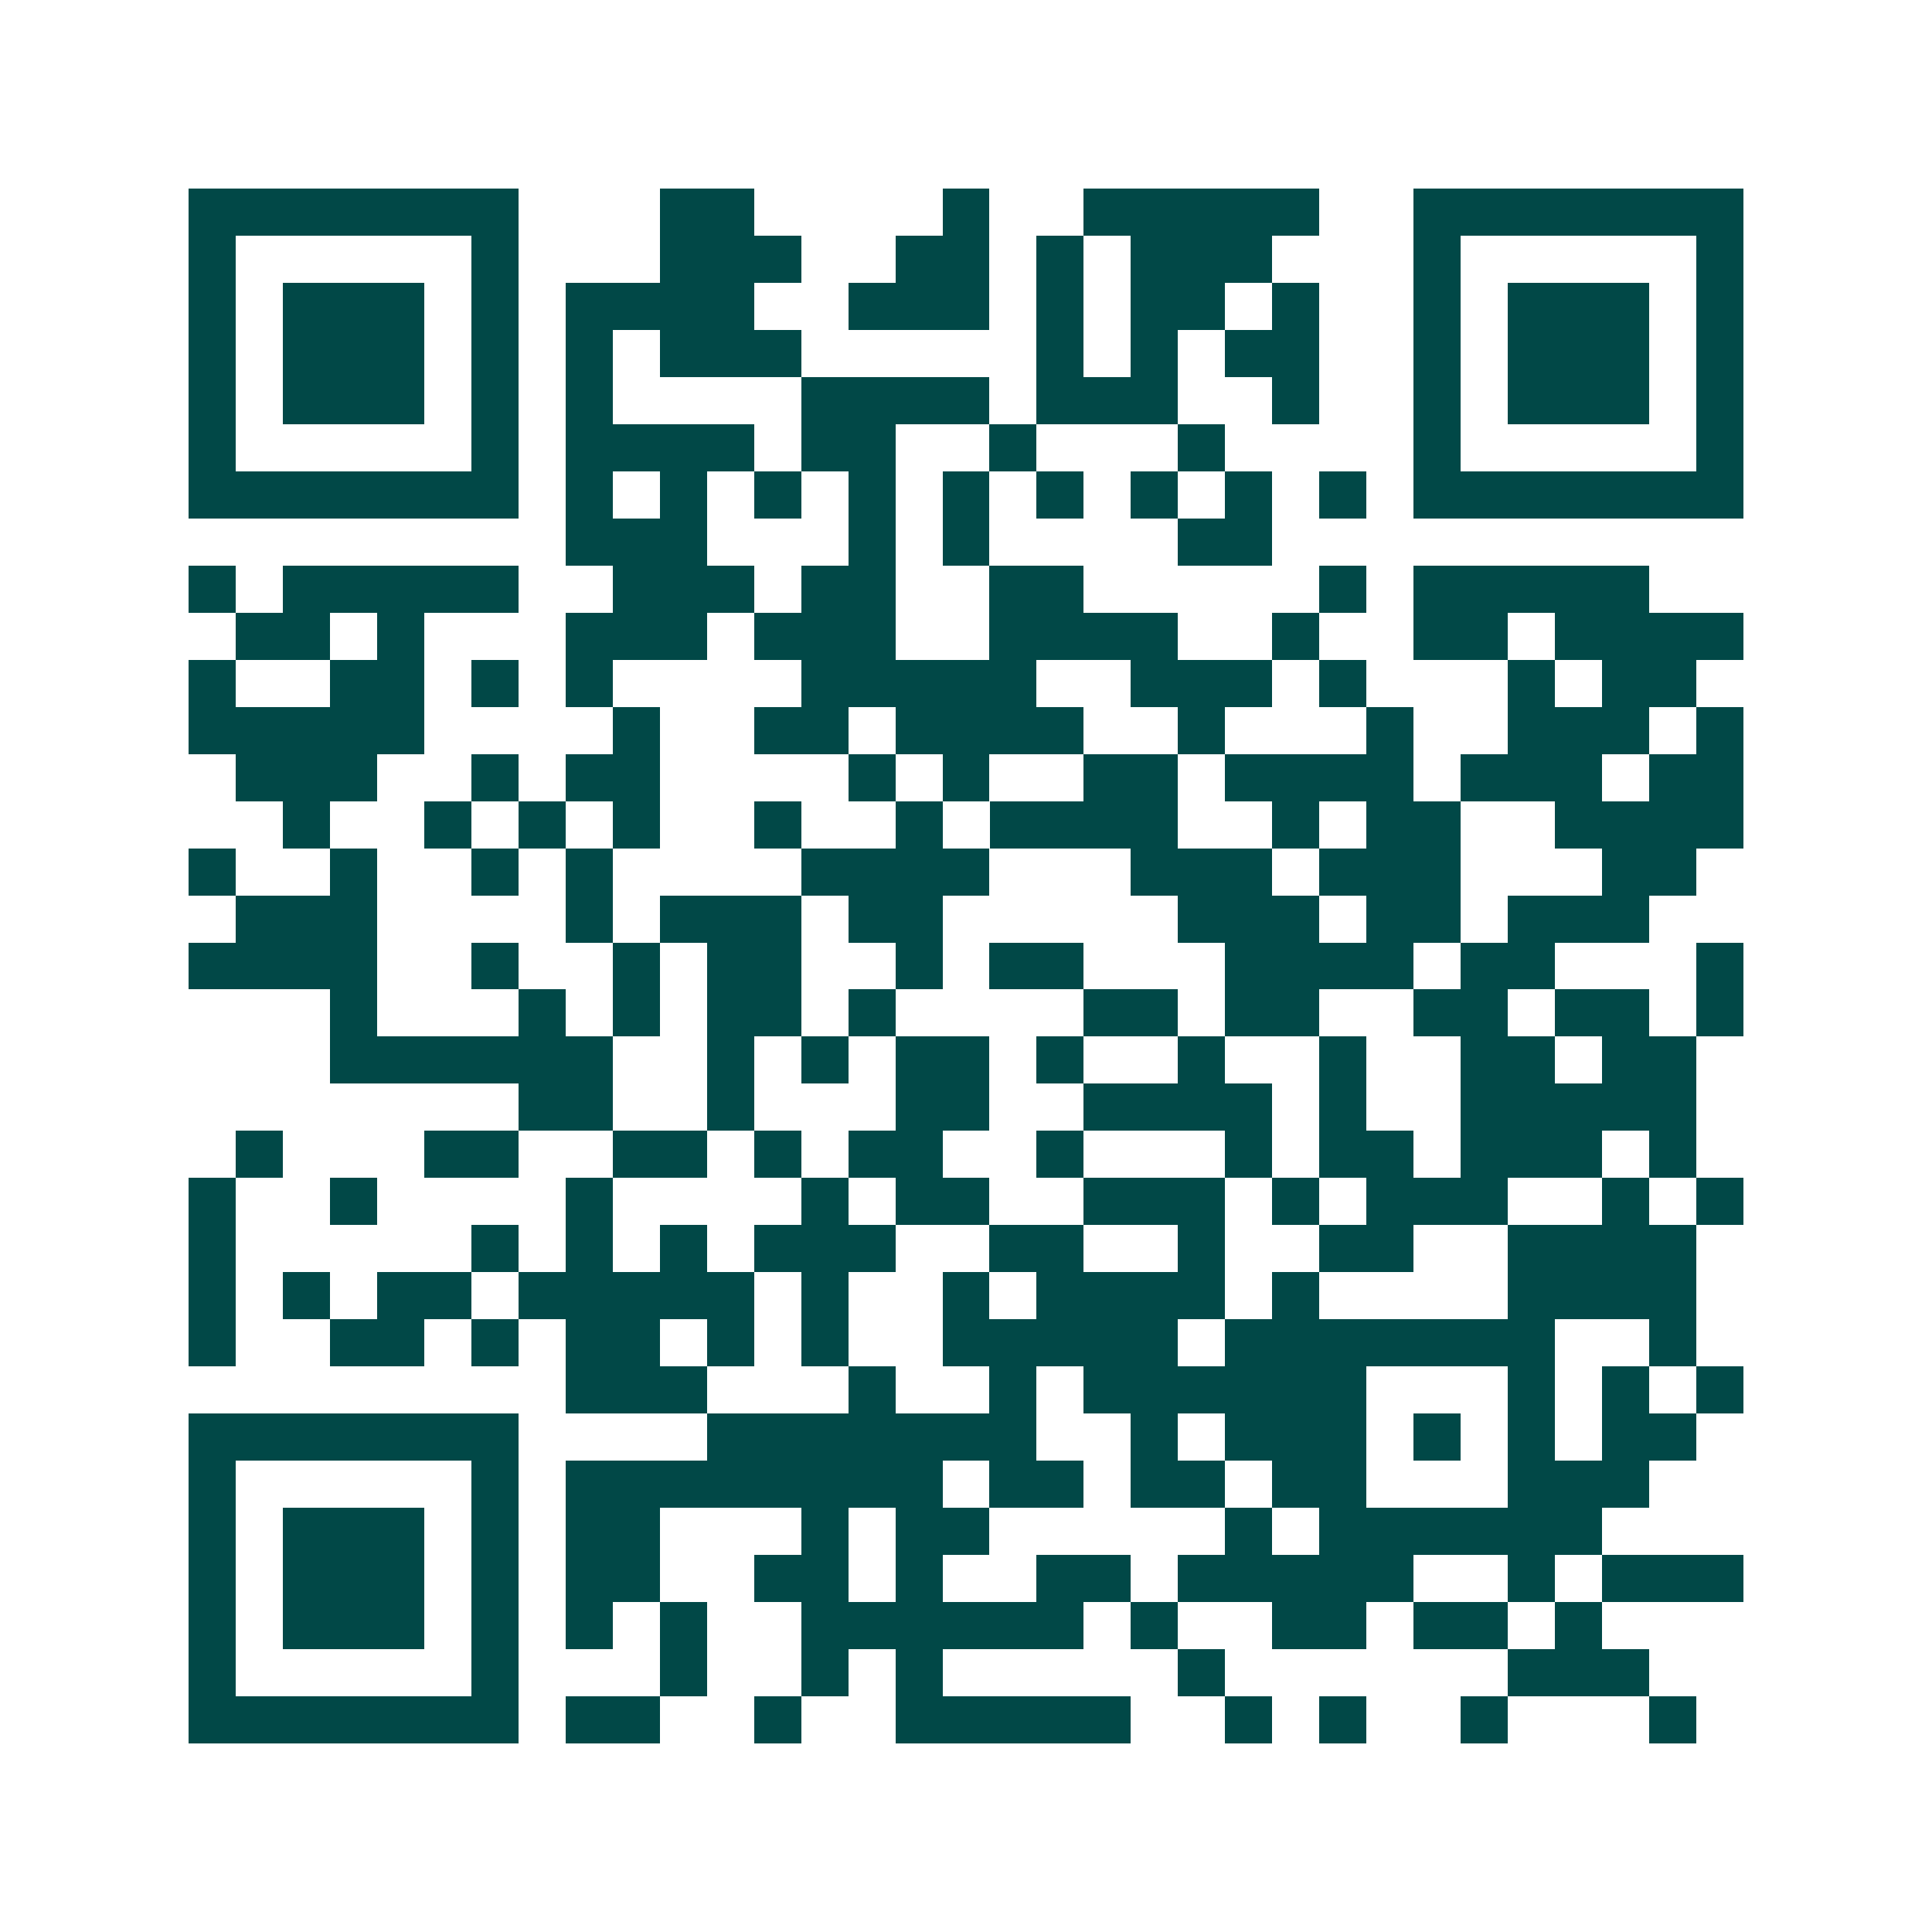 <svg xmlns="http://www.w3.org/2000/svg" width="200" height="200" viewBox="0 0 41 41" shape-rendering="crispEdges"><path fill="#ffffff" d="M0 0h41v41H0z"/><path stroke="#014847" d="M4 4.5h7m3 0h2m4 0h1m2 0h5m2 0h7M4 5.5h1m5 0h1m3 0h3m2 0h2m1 0h1m1 0h3m3 0h1m5 0h1M4 6.5h1m1 0h3m1 0h1m1 0h4m2 0h3m1 0h1m1 0h2m1 0h1m2 0h1m1 0h3m1 0h1M4 7.5h1m1 0h3m1 0h1m1 0h1m1 0h3m5 0h1m1 0h1m1 0h2m2 0h1m1 0h3m1 0h1M4 8.5h1m1 0h3m1 0h1m1 0h1m4 0h4m1 0h3m2 0h1m2 0h1m1 0h3m1 0h1M4 9.5h1m5 0h1m1 0h4m1 0h2m2 0h1m3 0h1m4 0h1m5 0h1M4 10.5h7m1 0h1m1 0h1m1 0h1m1 0h1m1 0h1m1 0h1m1 0h1m1 0h1m1 0h1m1 0h7M12 11.5h3m3 0h1m1 0h1m4 0h2M4 12.5h1m1 0h5m2 0h3m1 0h2m2 0h2m5 0h1m1 0h5M5 13.5h2m1 0h1m3 0h3m1 0h3m2 0h4m2 0h1m2 0h2m1 0h4M4 14.5h1m2 0h2m1 0h1m1 0h1m4 0h5m2 0h3m1 0h1m3 0h1m1 0h2M4 15.5h5m4 0h1m2 0h2m1 0h4m2 0h1m3 0h1m2 0h3m1 0h1M5 16.5h3m2 0h1m1 0h2m4 0h1m1 0h1m2 0h2m1 0h4m1 0h3m1 0h2M6 17.5h1m2 0h1m1 0h1m1 0h1m2 0h1m2 0h1m1 0h4m2 0h1m1 0h2m2 0h4M4 18.5h1m2 0h1m2 0h1m1 0h1m4 0h4m3 0h3m1 0h3m3 0h2M5 19.5h3m4 0h1m1 0h3m1 0h2m5 0h3m1 0h2m1 0h3M4 20.5h4m2 0h1m2 0h1m1 0h2m2 0h1m1 0h2m3 0h4m1 0h2m3 0h1M7 21.5h1m3 0h1m1 0h1m1 0h2m1 0h1m4 0h2m1 0h2m2 0h2m1 0h2m1 0h1M7 22.5h6m2 0h1m1 0h1m1 0h2m1 0h1m2 0h1m2 0h1m2 0h2m1 0h2M11 23.5h2m2 0h1m3 0h2m2 0h4m1 0h1m2 0h5M5 24.5h1m3 0h2m2 0h2m1 0h1m1 0h2m2 0h1m3 0h1m1 0h2m1 0h3m1 0h1M4 25.5h1m2 0h1m4 0h1m4 0h1m1 0h2m2 0h3m1 0h1m1 0h3m2 0h1m1 0h1M4 26.5h1m5 0h1m1 0h1m1 0h1m1 0h3m2 0h2m2 0h1m2 0h2m2 0h4M4 27.5h1m1 0h1m1 0h2m1 0h5m1 0h1m2 0h1m1 0h4m1 0h1m4 0h4M4 28.5h1m2 0h2m1 0h1m1 0h2m1 0h1m1 0h1m2 0h5m1 0h7m2 0h1M12 29.5h3m3 0h1m2 0h1m1 0h6m3 0h1m1 0h1m1 0h1M4 30.5h7m4 0h7m2 0h1m1 0h3m1 0h1m1 0h1m1 0h2M4 31.5h1m5 0h1m1 0h8m1 0h2m1 0h2m1 0h2m3 0h3M4 32.5h1m1 0h3m1 0h1m1 0h2m3 0h1m1 0h2m5 0h1m1 0h6M4 33.5h1m1 0h3m1 0h1m1 0h2m2 0h2m1 0h1m2 0h2m1 0h5m2 0h1m1 0h3M4 34.5h1m1 0h3m1 0h1m1 0h1m1 0h1m2 0h6m1 0h1m2 0h2m1 0h2m1 0h1M4 35.5h1m5 0h1m3 0h1m2 0h1m1 0h1m5 0h1m6 0h3M4 36.5h7m1 0h2m2 0h1m2 0h5m2 0h1m1 0h1m2 0h1m3 0h1"/></svg>
